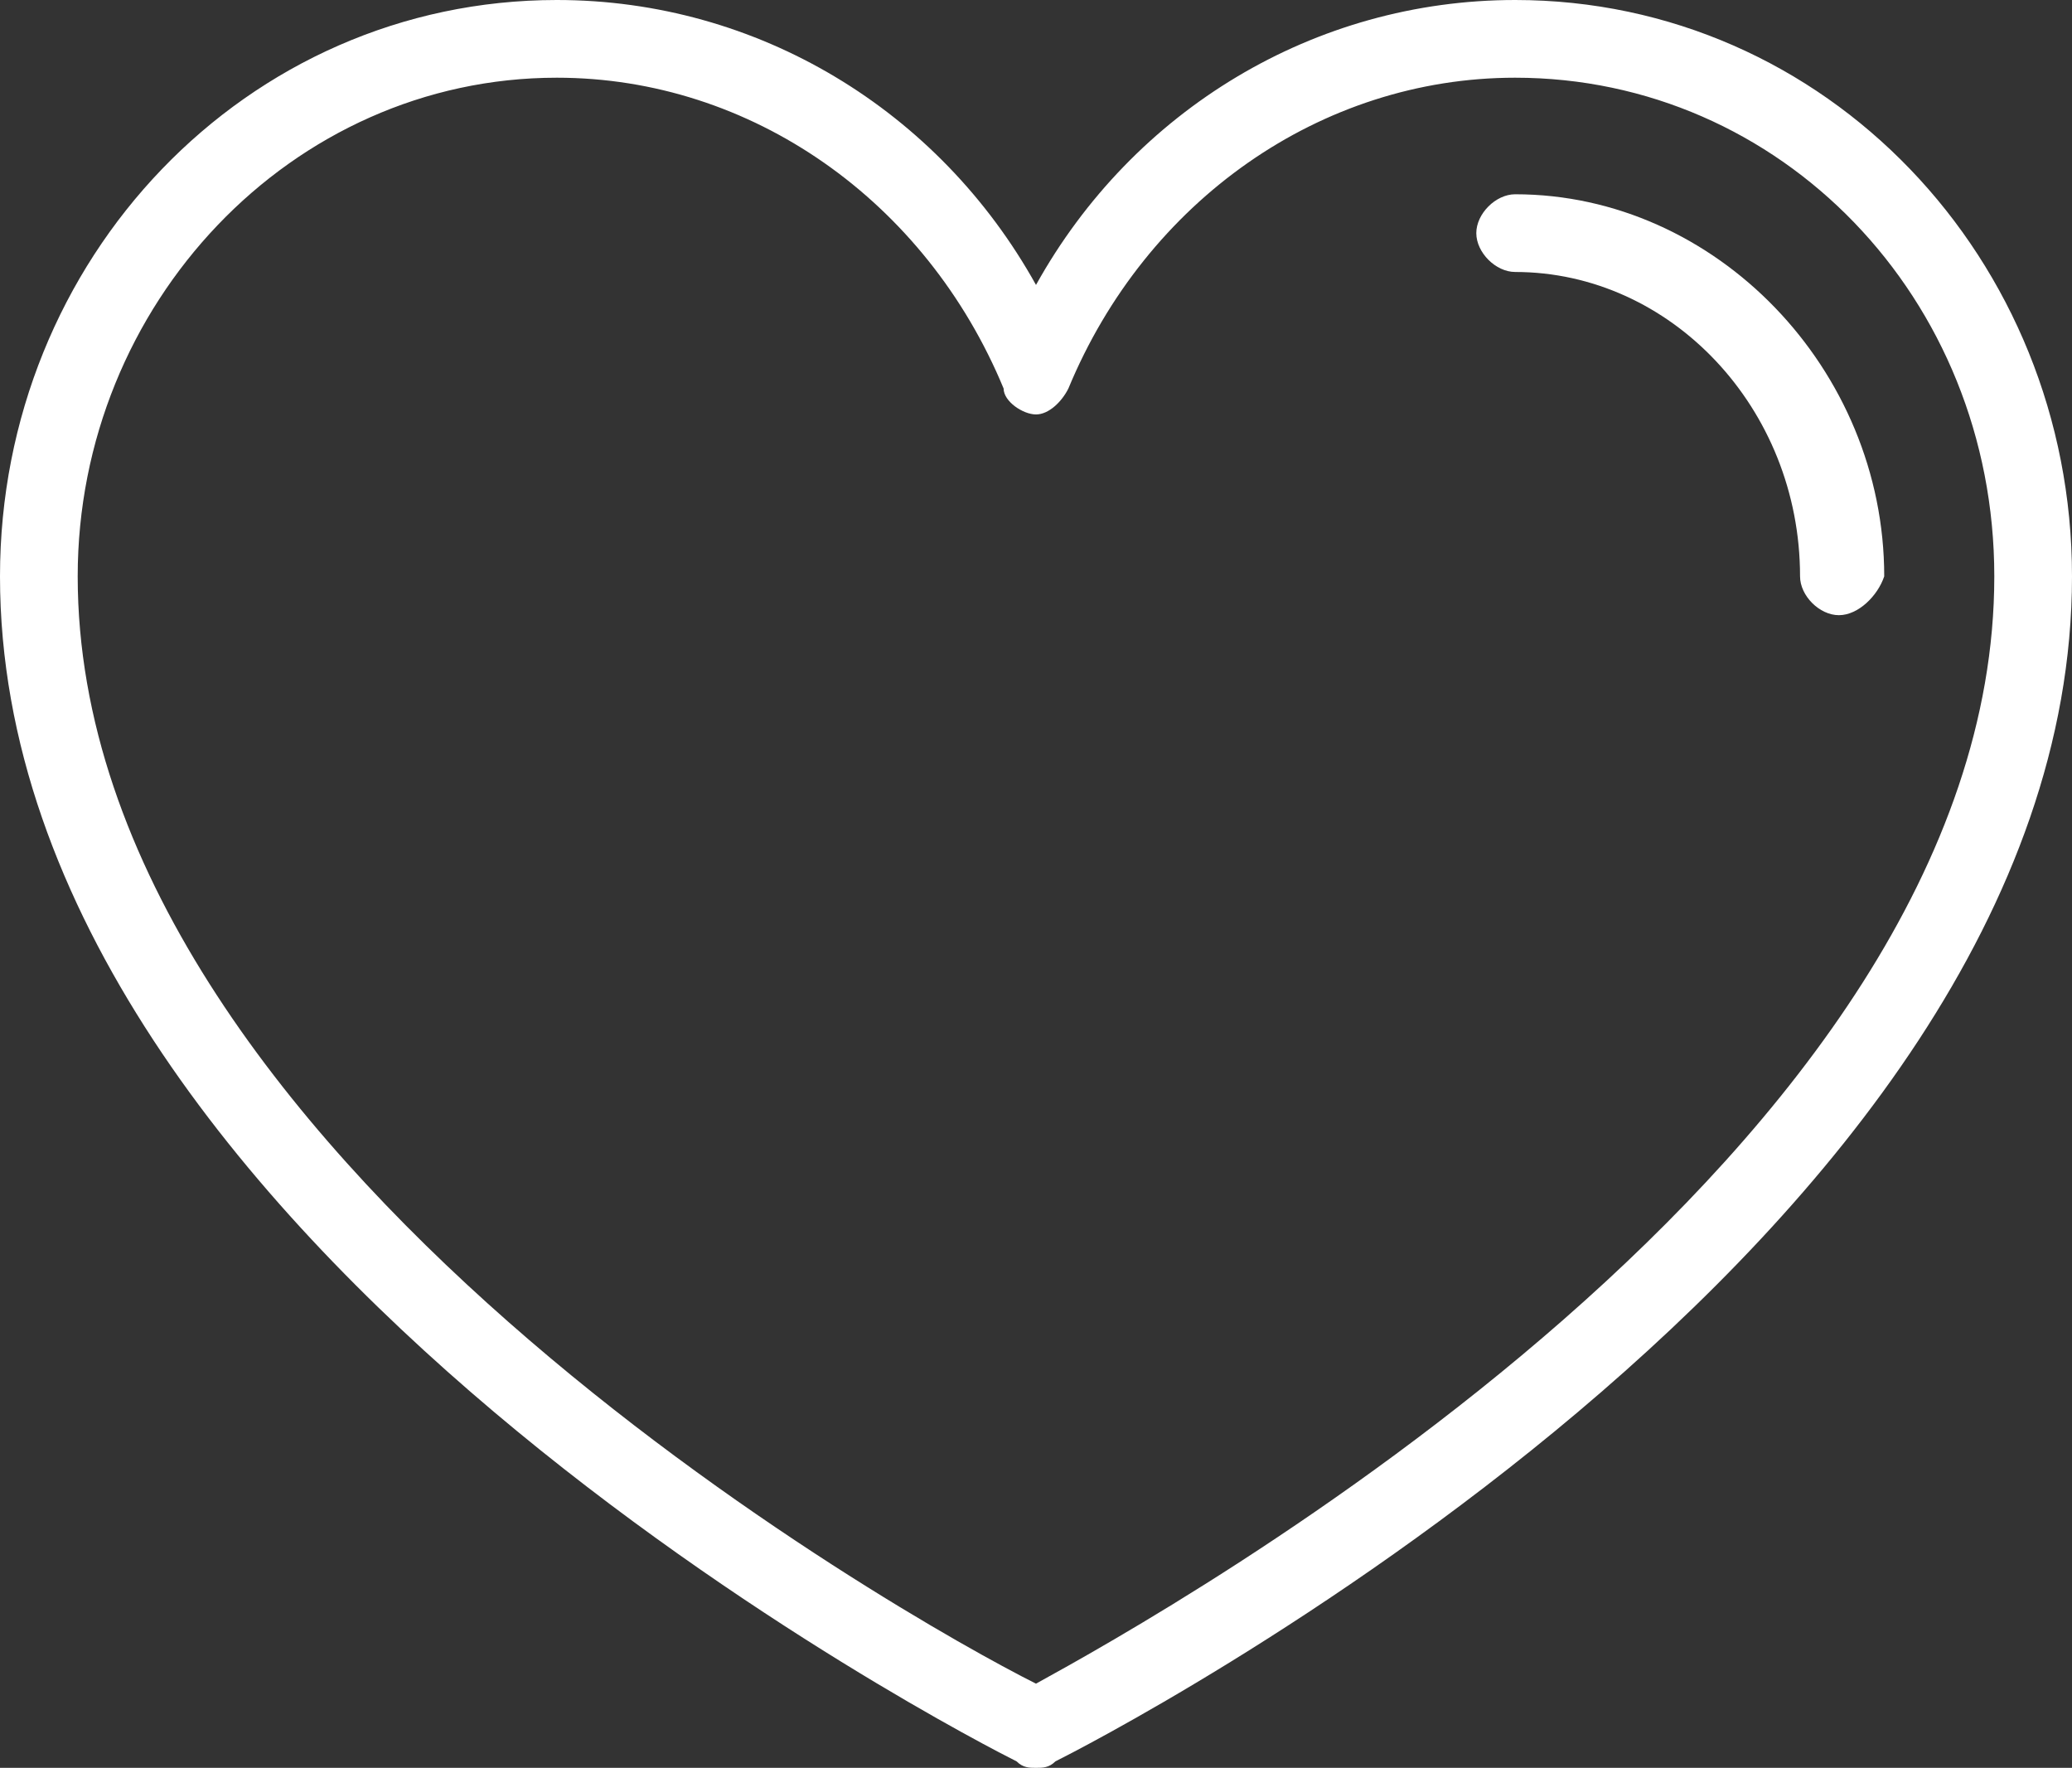 <?xml version='1.0' encoding='utf-8'?>
<svg xmlns="http://www.w3.org/2000/svg" id="Circuit-inspiration" width="32" height="27.3" viewBox="0 0 32 27.3"><rect x="0" y="0" width="32" height="27.3" fill="#333333" stroke="none"/><g>
	<path fill="#FFFFFF" d="M16,27.3c-0.1,0-0.2,0-0.3-0.1C15.1,26.9,0,19.2,0,8.9C0,4,3.8,0,8.6,0c3.1,0,5.9,1.7,7.4,4.4   C17.5,1.7,20.3,0,23.4,0C28.2,0,32,4,32,8.9c0,10.3-15.1,18-15.7,18.3C16.2,27.3,16.1,27.3,16,27.3L16,27.3z M8.6,1.2   c-4.1,0-7.4,3.5-7.4,7.7C1.2,17.8,14,25,16,26c2-1.1,14.8-8.2,14.8-17.1c0-4.3-3.3-7.7-7.4-7.7c-3,0-5.7,1.9-6.9,4.8   c-0.1,0.2-0.3,0.4-0.5,0.4c-0.2,0-0.5-0.2-0.5-0.4C14.3,3.1,11.6,1.2,8.6,1.2L8.6,1.2z" />
	<path fill="#FFFFFF" d="M28.4,9.5c-0.3,0-0.6-0.3-0.6-0.6c0-2.6-2-4.7-4.4-4.7c-0.3,0-0.6-0.3-0.6-0.6S23.1,3,23.4,3   c3.1,0,5.7,2.7,5.7,5.9C29,9.2,28.7,9.5,28.4,9.5z" />
</g>
</svg>